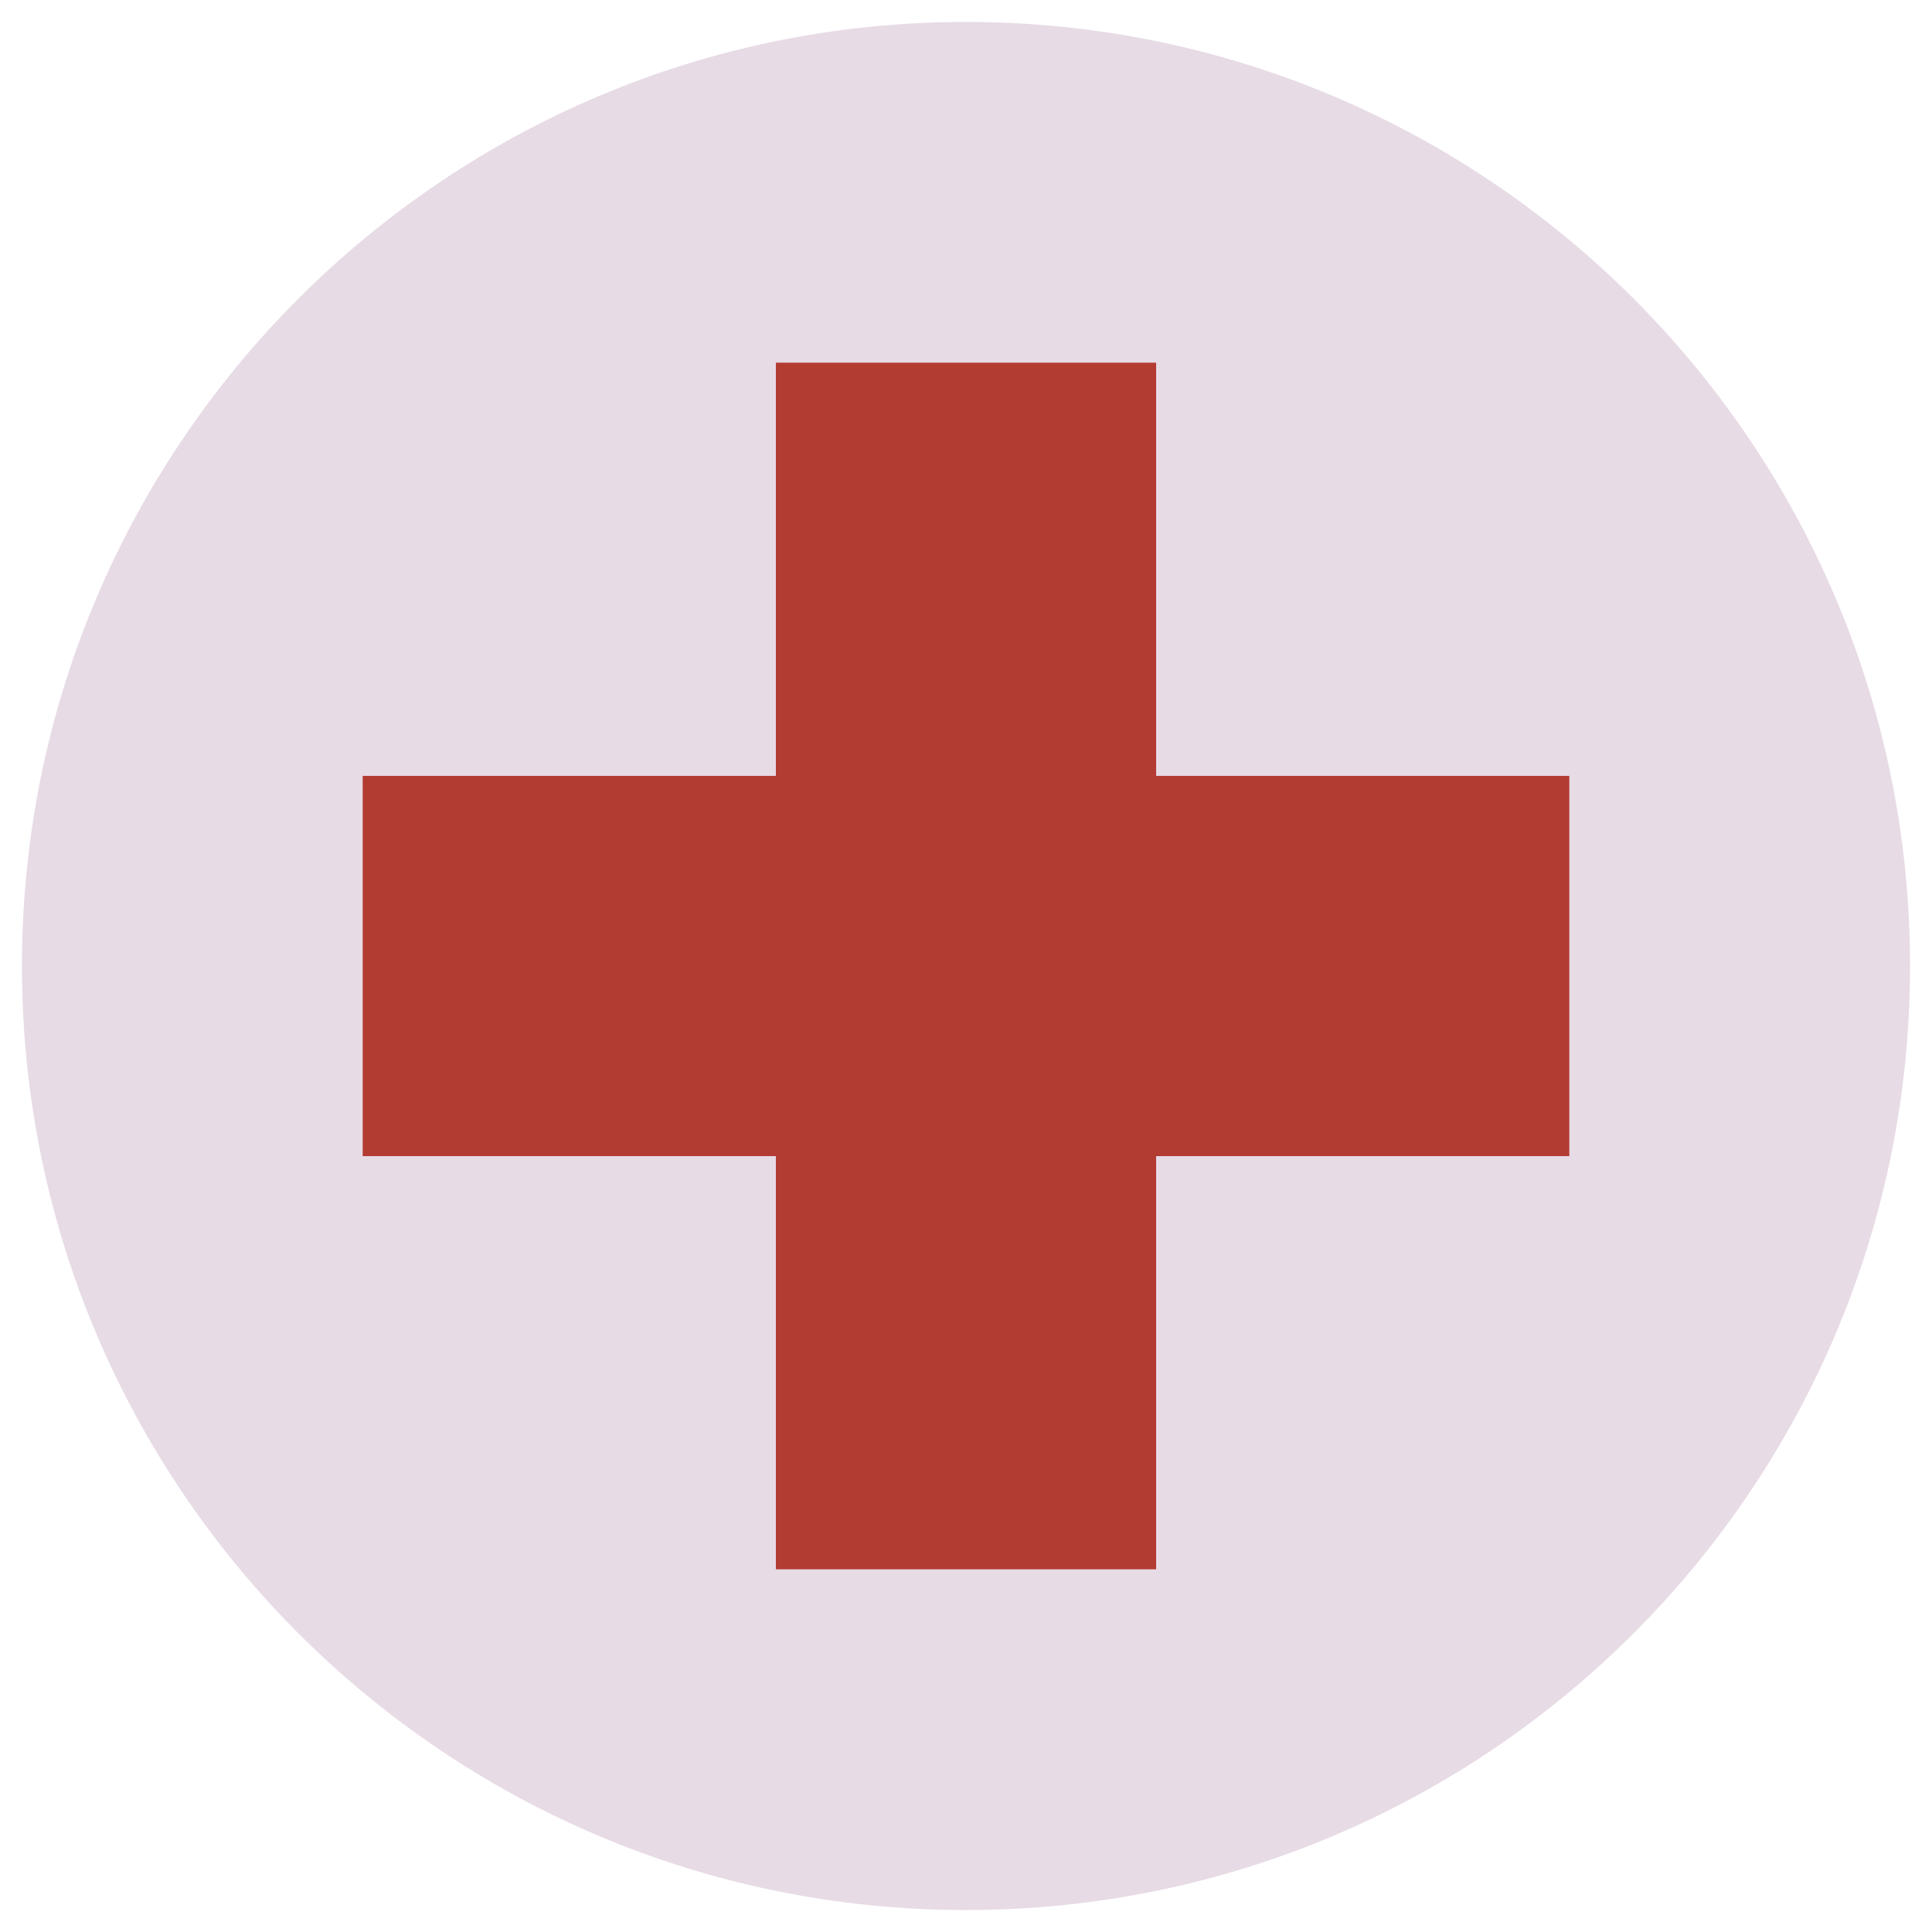 <?xml version="1.0" encoding="UTF-8"?>
<svg id="FLÄCHEN" xmlns="http://www.w3.org/2000/svg" viewBox="0 0 44 44">
  <defs>
    <style>
      .cls-1 {
        fill: #b23b32;
      }

      .cls-2 {
        fill: #e7dbe5;
      }

      .cls-3 {
        fill: none;
        stroke: #e7dbe5;
        stroke-linecap: round;
        stroke-linejoin: bevel;
        stroke-width: .5px;
      }
    </style>
  </defs>
  <path class="cls-2" d="M22,43.5c11.87,0,21.5-9.63,21.5-21.5S33.87.5,22,.5.5,10.13.5,22s9.63,21.5,21.5,21.5h0Z"/>
  <line class="cls-3" x1="12.48" y1="17.74" x2="23.77" y2="17.74"/>
  <line class="cls-3" x1="12.48" y1="20.84" x2="23.77" y2="20.84"/>
  <line class="cls-3" x1="12.48" y1="23.81" x2="32.06" y2="23.81"/>
  <line class="cls-3" x1="12.48" y1="26.7" x2="32.05" y2="26.7"/>
  <path class="cls-2" d="M30.92,16.65h1.41c.14,0,.38.13.49.22.36.31.41.82.18,1.23-.02.04-.11.14-.11.17,0,.06.05.19.06.27.01.15,0,.31-.05.45-.03.08-.14.24-.14.29,0,.05.03.13.03.19.01.19-.04.42-.13.58-.03.06-.16.2-.17.23-.01.05.01.08,0,.12-.04,1.13-.96,1.14-1.85,1.1-.82-.04-1.42-.34-2.18-.54-.13-.03-.41-.07-.5-.13-.06-.04-.13-.13-.13-.21v-3.12c.02-.1.1-.19.19-.23.24-.09.27-.1.46-.3.37-.38.67-.86,1.03-1.24.24-.38.18-.88.41-1.26.05-.08.13-.2.23-.23.16-.05.53.03.68.11.56.27.55,1.17.37,1.67-.08.22-.22.41-.29.63Z"/>
  <path class="cls-2" d="M25.67,17.26h1.46c.14.02.25.14.26.28v3.08c-.03.16-.14.26-.3.27-.44.04-.93-.03-1.38,0-.15-.01-.28-.13-.29-.29v-3.08c.02-.13.12-.24.25-.27Z"/>
  <g>
    <rect class="cls-1" x="17.67" y="8.26" width="8.66" height="27.48"/>
    <rect class="cls-1" x="17.67" y="8.26" width="8.66" height="27.48" transform="translate(44) rotate(90)"/>
  </g>
</svg>